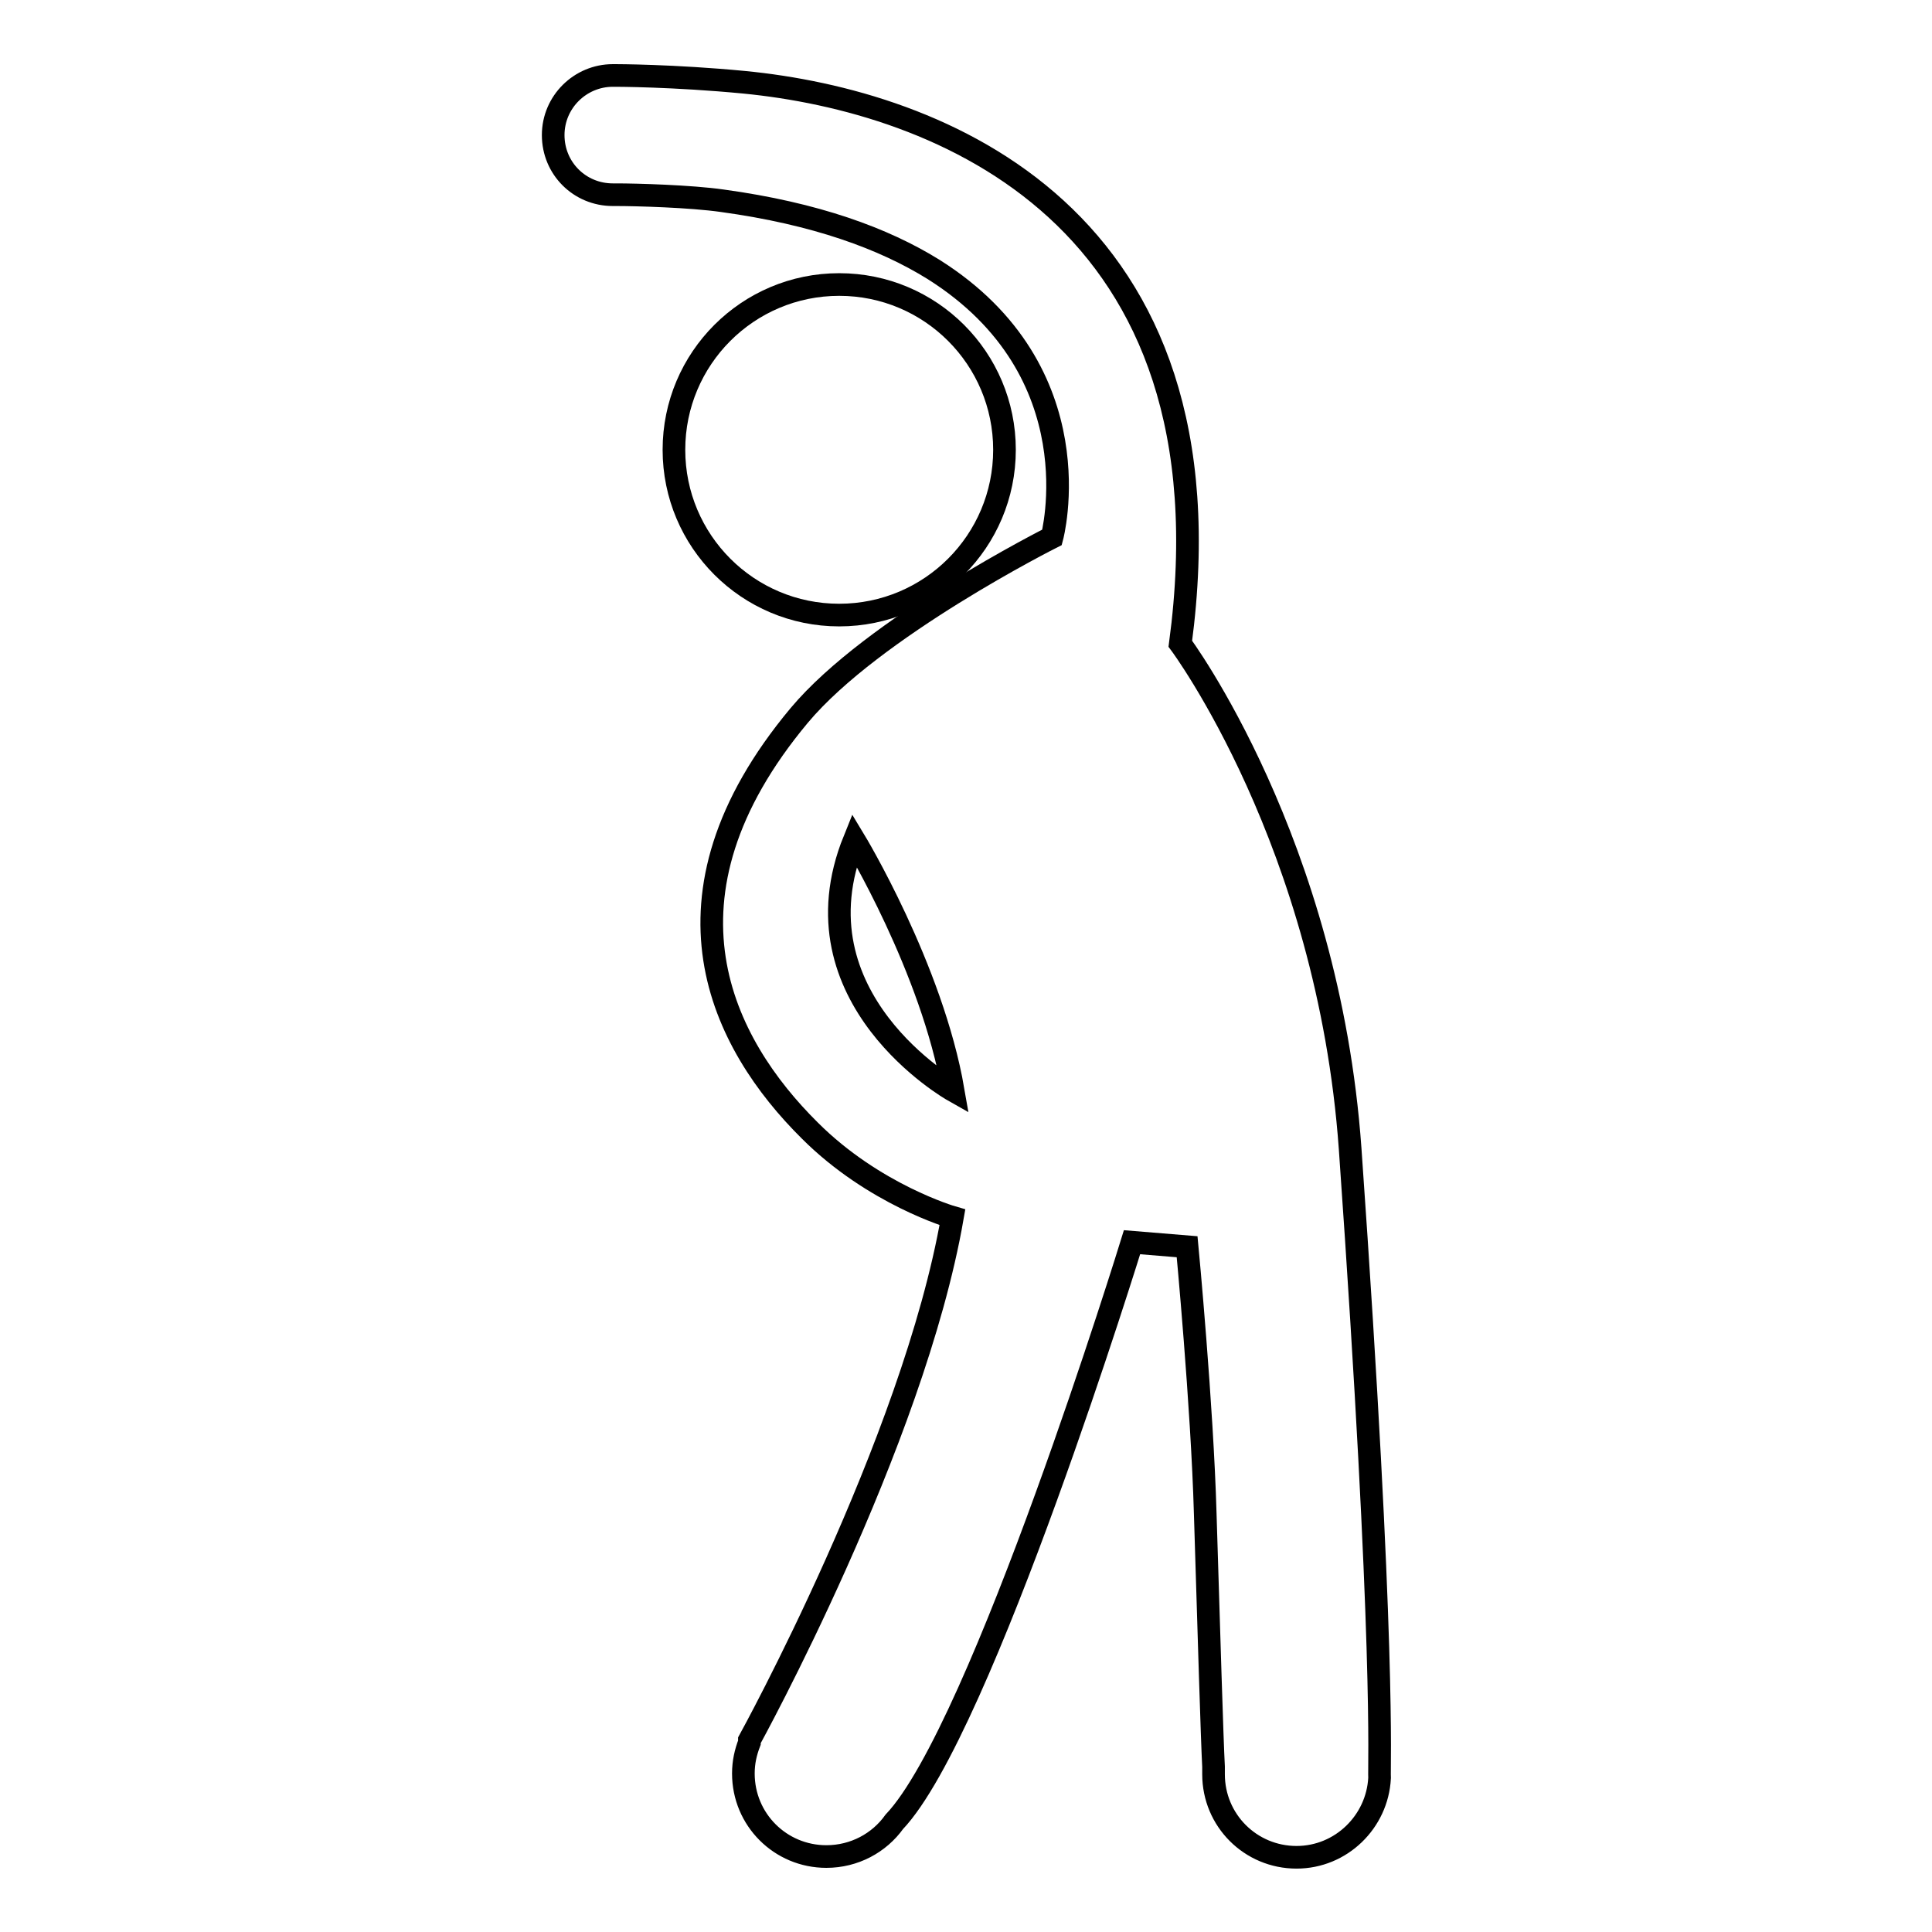 <?xml version="1.0" encoding="utf-8"?>
<!-- Svg Vector Icons : http://www.onlinewebfonts.com/icon -->
<!DOCTYPE svg PUBLIC "-//W3C//DTD SVG 1.1//EN" "http://www.w3.org/Graphics/SVG/1.1/DTD/svg11.dtd">
<svg version="1.1" xmlns="http://www.w3.org/2000/svg" xmlns:xlink="http://www.w3.org/1999/xlink" x="0px" y="0px" viewBox="0 0 256 256" enable-background="new 0 0 256 256" xml:space="preserve">
<g><g><path stroke-width="3" fill-opacity="0" stroke="#000000"  d="M89.3,59.6c0,12.1,9.8,21.9,21.9,21.9c12.1,0,21.9-9.8,21.9-21.9c0-12.1-9.8-21.9-21.9-21.9C99.1,37.7,89.3,47.5,89.3,59.6L89.3,59.6z"/><path stroke-width="3" fill-opacity="0" stroke="#000000"  d="M178.9,152.2c-2.9-40.6-22.5-66.9-22.5-66.9c7.6-56.9-32.2-71.9-57.8-74.4C89.2,10,81.6,10,81.6,10v0c-0.1,0-0.3,0-0.4,0c-4.3,0-7.9,3.5-7.9,7.9c0,4.4,3.5,7.9,7.9,7.9c0.2,0,0.3,0,0.5,0c2.6,0,9.8,0.2,14,0.8c12.4,1.7,21.4,5,28,9.1c21.6,13.6,15.7,35.5,15.7,35.5s-23.7,11.9-33.5,23.6c-20.2,24.2-10.2,43.5,1.4,55c8.5,8.5,18.9,11.5,18.9,11.5c-5.2,29.9-26.9,69.3-26.9,69.3c0,0.1,0,0.2,0,0.3c-0.5,1.3-0.8,2.6-0.8,4.1c0,6.1,4.9,11,11,11c3.7,0,7-1.8,9-4.6c11.6-12.2,31.5-76.8,31.5-76.8l7.3,0.6c0,0,2,21.1,2.4,35.4c0.5,16.2,0.9,29.7,1.1,33.5c0,0.3,0,0.7,0,1c0,6.1,4.9,11,11,11c5.9,0,10.7-4.7,11-10.5C182.7,233.8,183.6,219,178.9,152.2z M113.2,111.3c0,0,10.3,17,13.1,33.2C126.3,144.5,104.7,132.3,113.2,111.3z"/></g></g>
</svg>